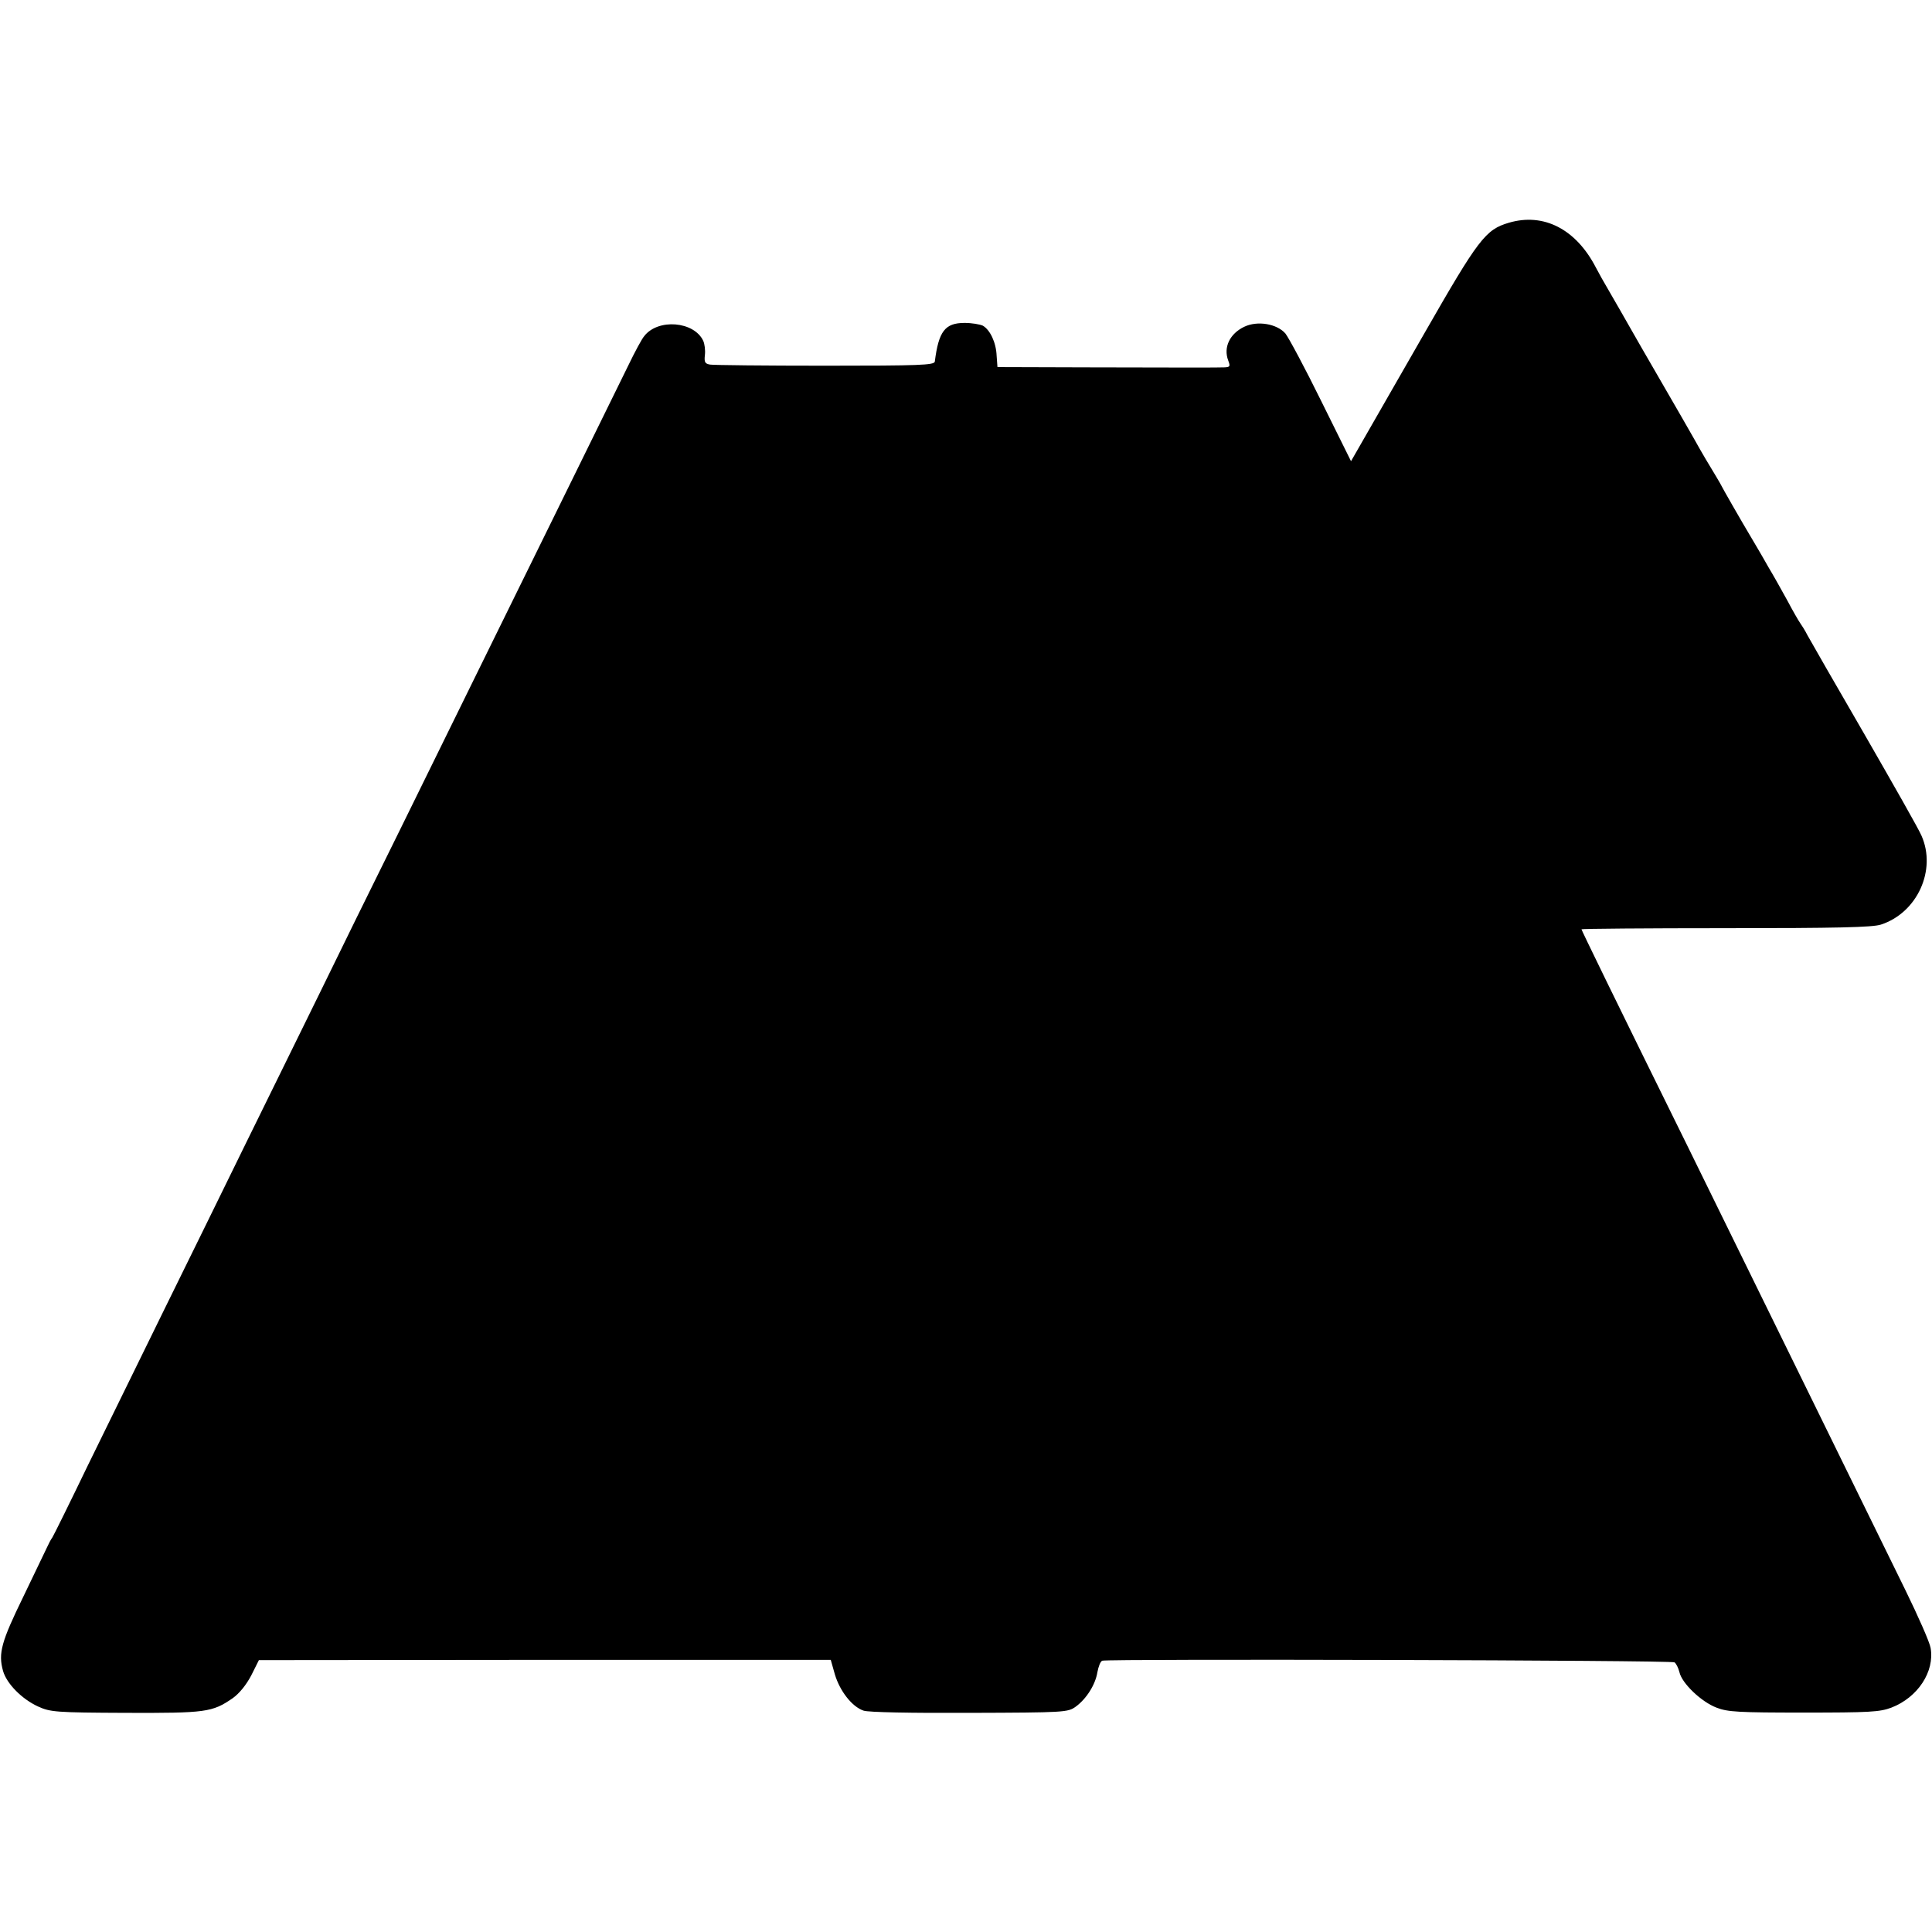 <?xml version="1.0" standalone="no"?>
<!DOCTYPE svg PUBLIC "-//W3C//DTD SVG 20010904//EN"
 "http://www.w3.org/TR/2001/REC-SVG-20010904/DTD/svg10.dtd">
<svg version="1.0" xmlns="http://www.w3.org/2000/svg"
 width="700pt" height="700pt" viewBox="0 0 700 700"
 preserveAspectRatio="xMidYMid meet">
<g transform="translate(0,700) scale(0.1,-0.1)"
fill="#000000" stroke="none">
<path d="M5467 6193 c-85 -25 -110 -58 -307 -402 -8 -14 -71 -124 -140 -244
l-125 -218 -108 218 c-59 120 -118 230 -130 245 -31 35 -101 47 -149 24 -52
-25 -76 -74 -58 -122 8 -21 7 -24 -13 -25 -31 -1 -121 -1 -498 0 l-325 1 -3
41 c-2 49 -24 94 -50 109 -11 5 -40 10 -66 10 -71 0 -94 -30 -108 -140 -2 -13
-54 -15 -397 -15 -217 0 -405 2 -417 4 -19 3 -22 9 -19 35 2 17 -1 40 -6 51
-33 71 -164 82 -214 17 -8 -9 -34 -57 -58 -107 -24 -49 -128 -261 -231 -470
-103 -209 -240 -488 -305 -620 -65 -132 -195 -397 -290 -590 -95 -192 -228
-462 -295 -600 -67 -137 -186 -378 -263 -535 -77 -157 -210 -429 -297 -605
-86 -176 -211 -430 -277 -565 -65 -135 -123 -252 -128 -260 -6 -8 -14 -24 -19
-35 -5 -11 -44 -92 -86 -179 -80 -164 -92 -206 -74 -270 13 -46 68 -102 127
-129 44 -20 63 -22 317 -23 291 -1 314 2 388 53 24 17 49 48 67 82 l28 56
1036 1 1036 0 15 -53 c18 -60 62 -117 104 -131 17 -6 172 -9 384 -8 344 1 356
2 384 22 40 29 72 81 79 125 4 21 11 40 18 42 21 7 2061 2 2073 -6 6 -4 14
-20 18 -36 9 -40 79 -107 134 -128 40 -16 82 -18 316 -18 238 0 276 2 318 18
96 37 157 131 142 216 -3 20 -45 115 -92 211 -161 328 -455 928 -790 1610
-271 549 -383 780 -383 783 0 2 235 4 523 4 399 0 532 3 562 13 132 43 202
198 147 322 -10 24 -104 189 -207 368 -104 179 -196 340 -206 358 -9 18 -22
38 -27 45 -5 7 -26 43 -46 81 -21 38 -51 92 -68 120 -16 28 -33 58 -38 66 -5
8 -30 51 -56 95 -26 44 -55 96 -66 115 -10 19 -24 44 -31 55 -19 31 -52 86
-79 135 -14 25 -67 117 -118 205 -51 88 -104 180 -118 205 -14 25 -44 77 -66
115 -23 39 -47 82 -54 96 -72 139 -189 199 -315 162z"/>
</g>
</svg>
